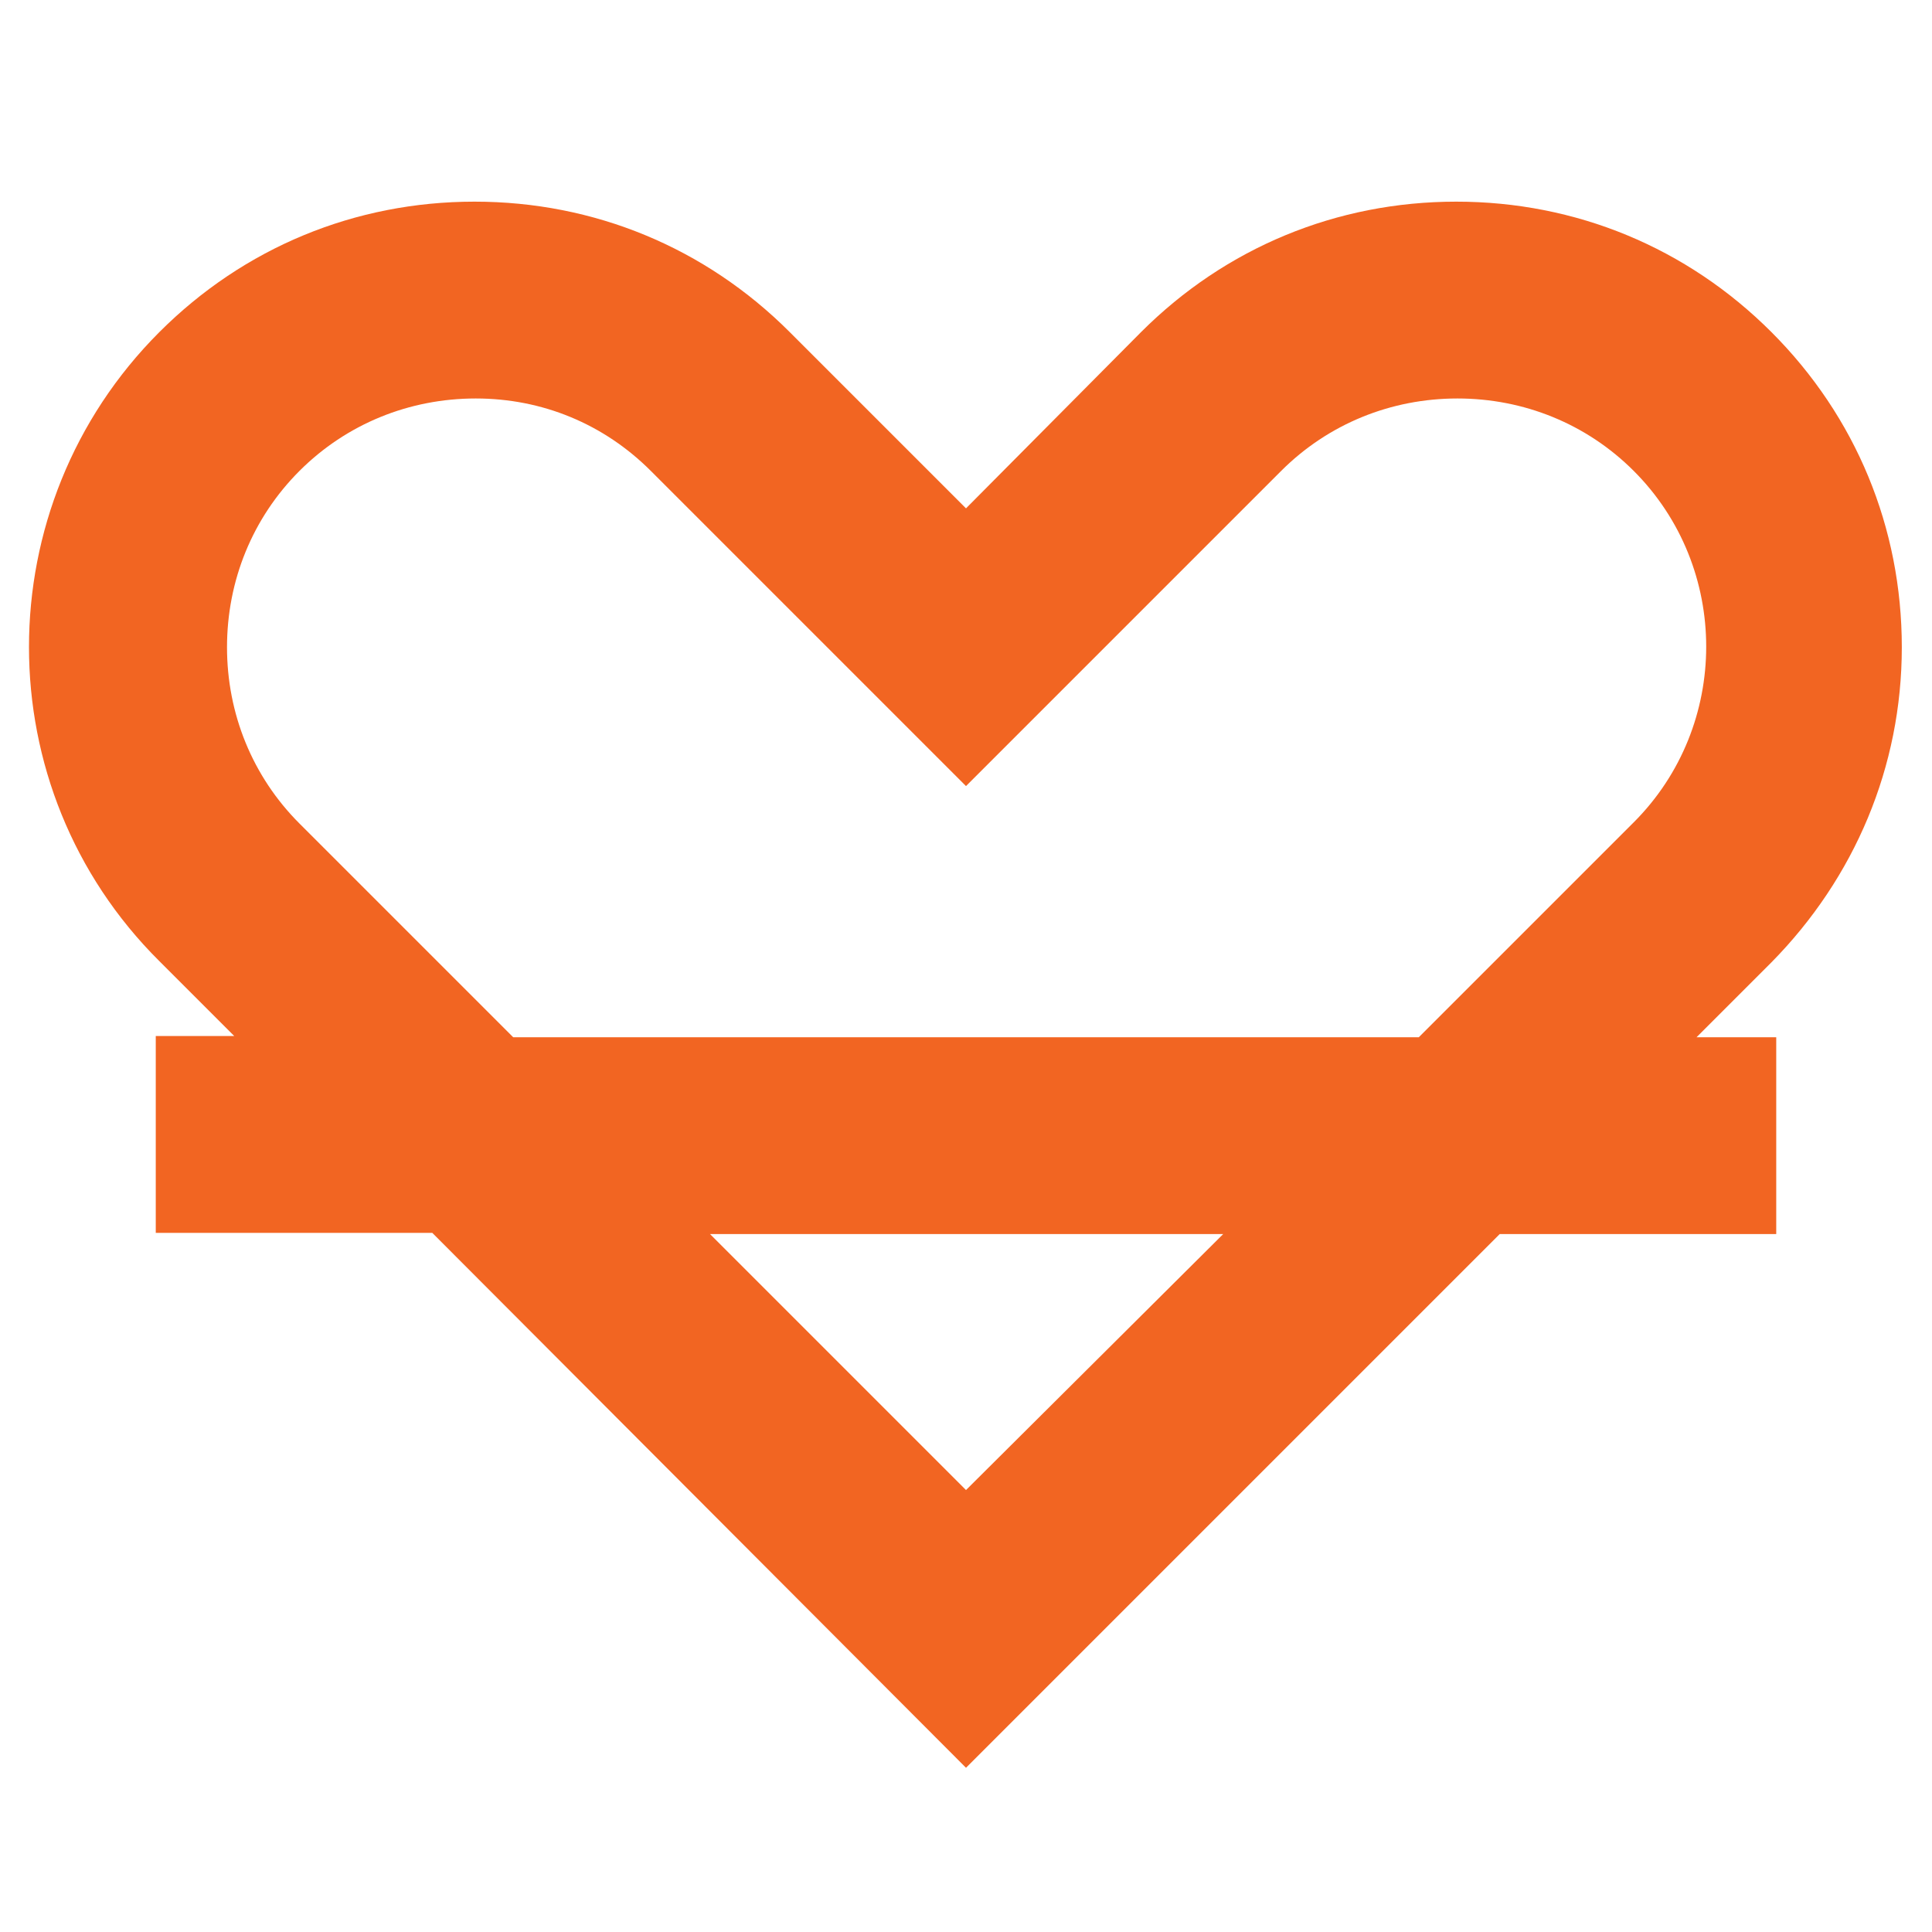 <?xml version="1.0" encoding="UTF-8" standalone="no"?>
<!-- Generator: Adobe Illustrator 24.0.1, SVG Export Plug-In . SVG Version: 6.00 Build 0)  -->

<svg
   version="1.1"
   id="Layer_1"
   x="0px"
   y="0px"
   viewBox="0 0 16 16"
   style="enable-background:new 0 0 16 16;"
   xml:space="preserve"
   sodipodi:docname="cc1a65c7acffa373d1fc1c4c68a0892e.svg"
   xmlns:inkscape="http://www.inkscape.org/namespaces/inkscape"
   xmlns:sodipodi="http://sodipodi.sourceforge.net/DTD/sodipodi-0.dtd"
   xmlns="http://www.w3.org/2000/svg"
   xmlns:svg="http://www.w3.org/2000/svg"><defs
   id="defs9" /><sodipodi:namedview
   id="namedview7"
   pagecolor="#ffffff"
   bordercolor="#666666"
   borderopacity="1.0"
   inkscape:pageshadow="2"
   inkscape:pageopacity="0.0"
   inkscape:pagecheckerboard="0" />
<style
   type="text/css"
   id="style2">
	.st0{fill:#F26522;}
</style>
<path
   class="st0"
   d="M14.67,7.97c0.69-0.7,1.08-1.62,1.08-2.61s-0.38-1.91-1.08-2.61c-0.7-0.7-1.62-1.08-2.61-1.08  s-1.91,0.38-2.61,1.08L8,4.21L6.54,2.75c-0.7-0.7-1.62-1.08-2.61-1.08c-0.99,0-1.91,0.38-2.61,1.08c-1.44,1.44-1.44,3.78,0,5.21  l0.62,0.62H1.29v1.63h2.29L8,14.64l4.42-4.42h2.29V8.59h-0.66L14.67,7.97z M8,12.34l-2.12-2.12h4.25L8,12.34z M11.75,8.59h-7.5  L2.48,6.82c-0.39-0.39-0.6-0.91-0.6-1.46s0.21-1.07,0.6-1.46c0.39-0.39,0.91-0.6,1.46-0.6C4.49,3.3,5,3.51,5.39,3.9L8,6.51  l2.61-2.61c0.39-0.39,0.91-0.6,1.46-0.6s1.07,0.21,1.46,0.6c0.8,0.8,0.8,2.11,0,2.91L11.75,8.59z"
   id="path4" />
</svg>
